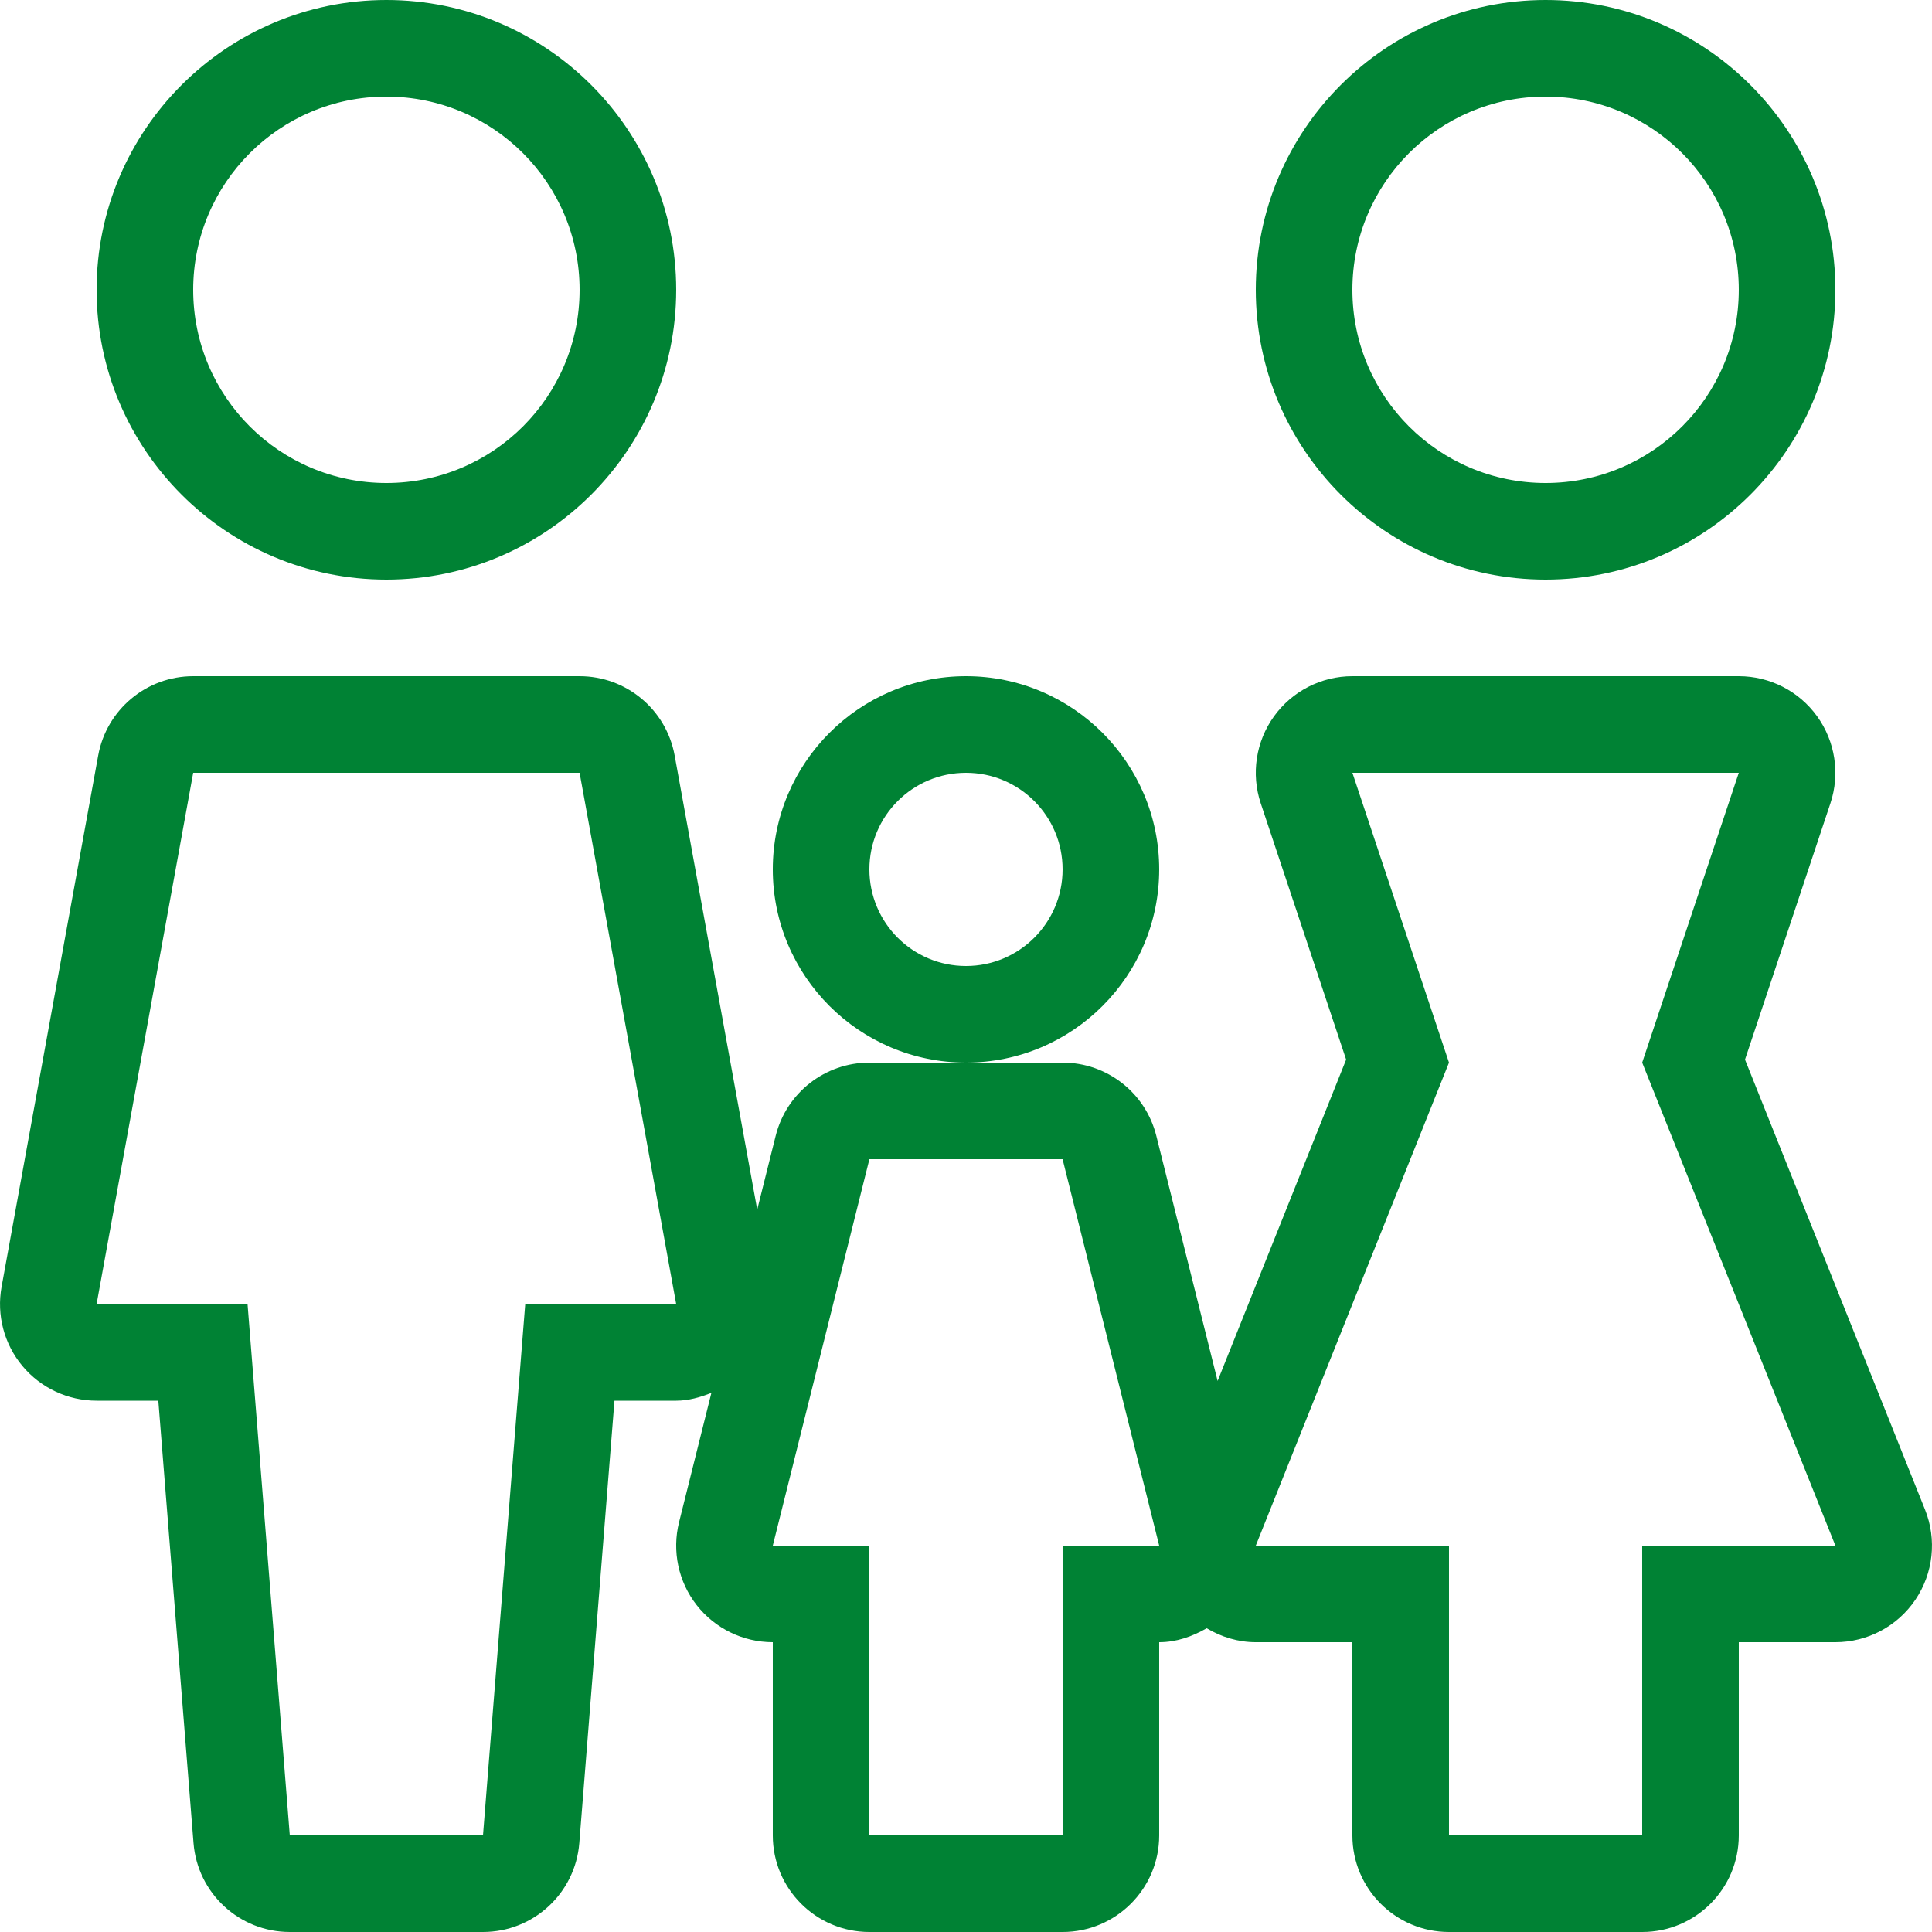 <!DOCTYPE svg PUBLIC "-//W3C//DTD SVG 1.1//EN" "http://www.w3.org/Graphics/SVG/1.1/DTD/svg11.dtd">
<!-- Uploaded to: SVG Repo, www.svgrepo.com, Transformed by: SVG Repo Mixer Tools -->
<svg fill="#008234" version="1.1" id="Layer_1" xmlns="http://www.w3.org/2000/svg" xmlns:xlink="http://www.w3.org/1999/xlink" viewBox="0 0 512 512" xml:space="preserve" width="800px" height="800px">
<g id="SVGRepo_bgCarrier" stroke-width="0"/>
<g id="SVGRepo_tracerCarrier" stroke-linecap="round" stroke-linejoin="round"/>
<g id="SVGRepo_iconCarrier"> <g> <g> <path d="M255.998,179.2c-28.228,0-51.2,22.972-51.2,51.2s22.972,51.2,51.2,51.2s51.2-22.972,51.2-51.2 S284.227,179.2,255.998,179.2z M255.998,256c-14.14,0-25.6-11.46-25.6-25.6c0-14.14,11.46-25.6,25.6-25.6 c14.14,0,25.6,11.46,25.6,25.6C281.598,244.54,270.138,256,255.998,256z"/> </g> </g> <g> <g> <path d="M510.164,400.094l-47.718-119.296l22.63-67.9c2.603-7.808,1.297-16.393-3.516-23.066 c-4.804-6.673-12.535-10.633-20.762-10.633h-102.4c-8.226,0-15.957,3.959-20.77,10.633c-4.813,6.673-6.118,15.258-3.516,23.066 l22.63,67.9l-34.065,85.171l-16.247-64.981c-2.85-11.392-13.082-19.388-24.832-19.388h-25.6h-25.6 c-11.75,0-21.982,7.996-24.832,19.388l-4.898,19.575l-21.879-120.346c-2.21-12.169-12.817-21.018-25.19-21.018h-102.4 c-12.373,0-22.972,8.849-25.182,21.026l-25.6,140.8c-1.357,7.467,0.666,15.155,5.53,20.983c4.864,5.828,12.066,9.19,19.652,9.19 h16.358l9.327,117.231C52.342,501.734,63.444,512,76.798,512h51.2c13.355,0,24.465-10.266,25.523-23.569L162.84,371.2h16.358 c3.26,0,6.366-0.896,9.327-2.074l-8.567,34.27c-1.911,7.646-0.196,15.753,4.659,21.965c4.855,6.204,12.297,9.839,20.181,9.839 v51.2c0,14.14,11.46,25.6,25.6,25.6h51.2c14.14,0,25.6-11.46,25.6-25.6v-51.2c4.54,0,8.747-1.485,12.587-3.695 c3.9,2.321,8.337,3.695,13.013,3.695h25.6v51.2c0,14.14,11.46,25.6,25.6,25.6h51.2c14.14,0,25.6-11.46,25.6-25.6v-51.2h25.6 c8.499,0,16.435-4.215,21.197-11.247C512.357,416.922,513.321,407.979,510.164,400.094z M139.194,345.6l-11.196,140.8h-51.2 L65.603,345.6H25.598l25.6-140.8h102.4l25.6,140.8H139.194z M281.598,409.6v76.8h-51.2v-76.8h-25.6l25.6-102.4h51.2l25.6,102.4 H281.598z M435.198,409.6v76.8h-51.2v-76.8h-51.2l51.2-128l-25.6-76.8h102.4l-25.6,76.8l51.2,128H435.198z"/> </g> </g> <g> <g> <path d="M409.598,0c-42.351,0-76.8,34.449-76.8,76.8c0,42.351,34.449,76.8,76.8,76.8s76.8-34.449,76.8-76.8 C486.398,34.449,451.949,0,409.598,0z M409.598,128c-28.279,0-51.2-22.921-51.2-51.2s22.921-51.2,51.2-51.2 c28.279,0,51.2,22.921,51.2,51.2S437.878,128,409.598,128z"/> </g> </g> <g> <g> <rect x="76.798" y="76.8" width="0.001" height="0.001"/> </g> </g> <g> <g> <path d="M102.398,0c-42.342,0-76.8,34.449-76.8,76.8c0,42.351,34.458,76.8,76.8,76.8c42.351,0,76.8-34.449,76.8-76.8 C179.198,34.449,144.749,0,102.398,0z M102.398,128c-28.279,0-51.2-22.921-51.2-51.2s22.921-51.2,51.2-51.2s51.2,22.921,51.2,51.2 S130.678,128,102.398,128z"/> </g> </g> </g>
</svg>